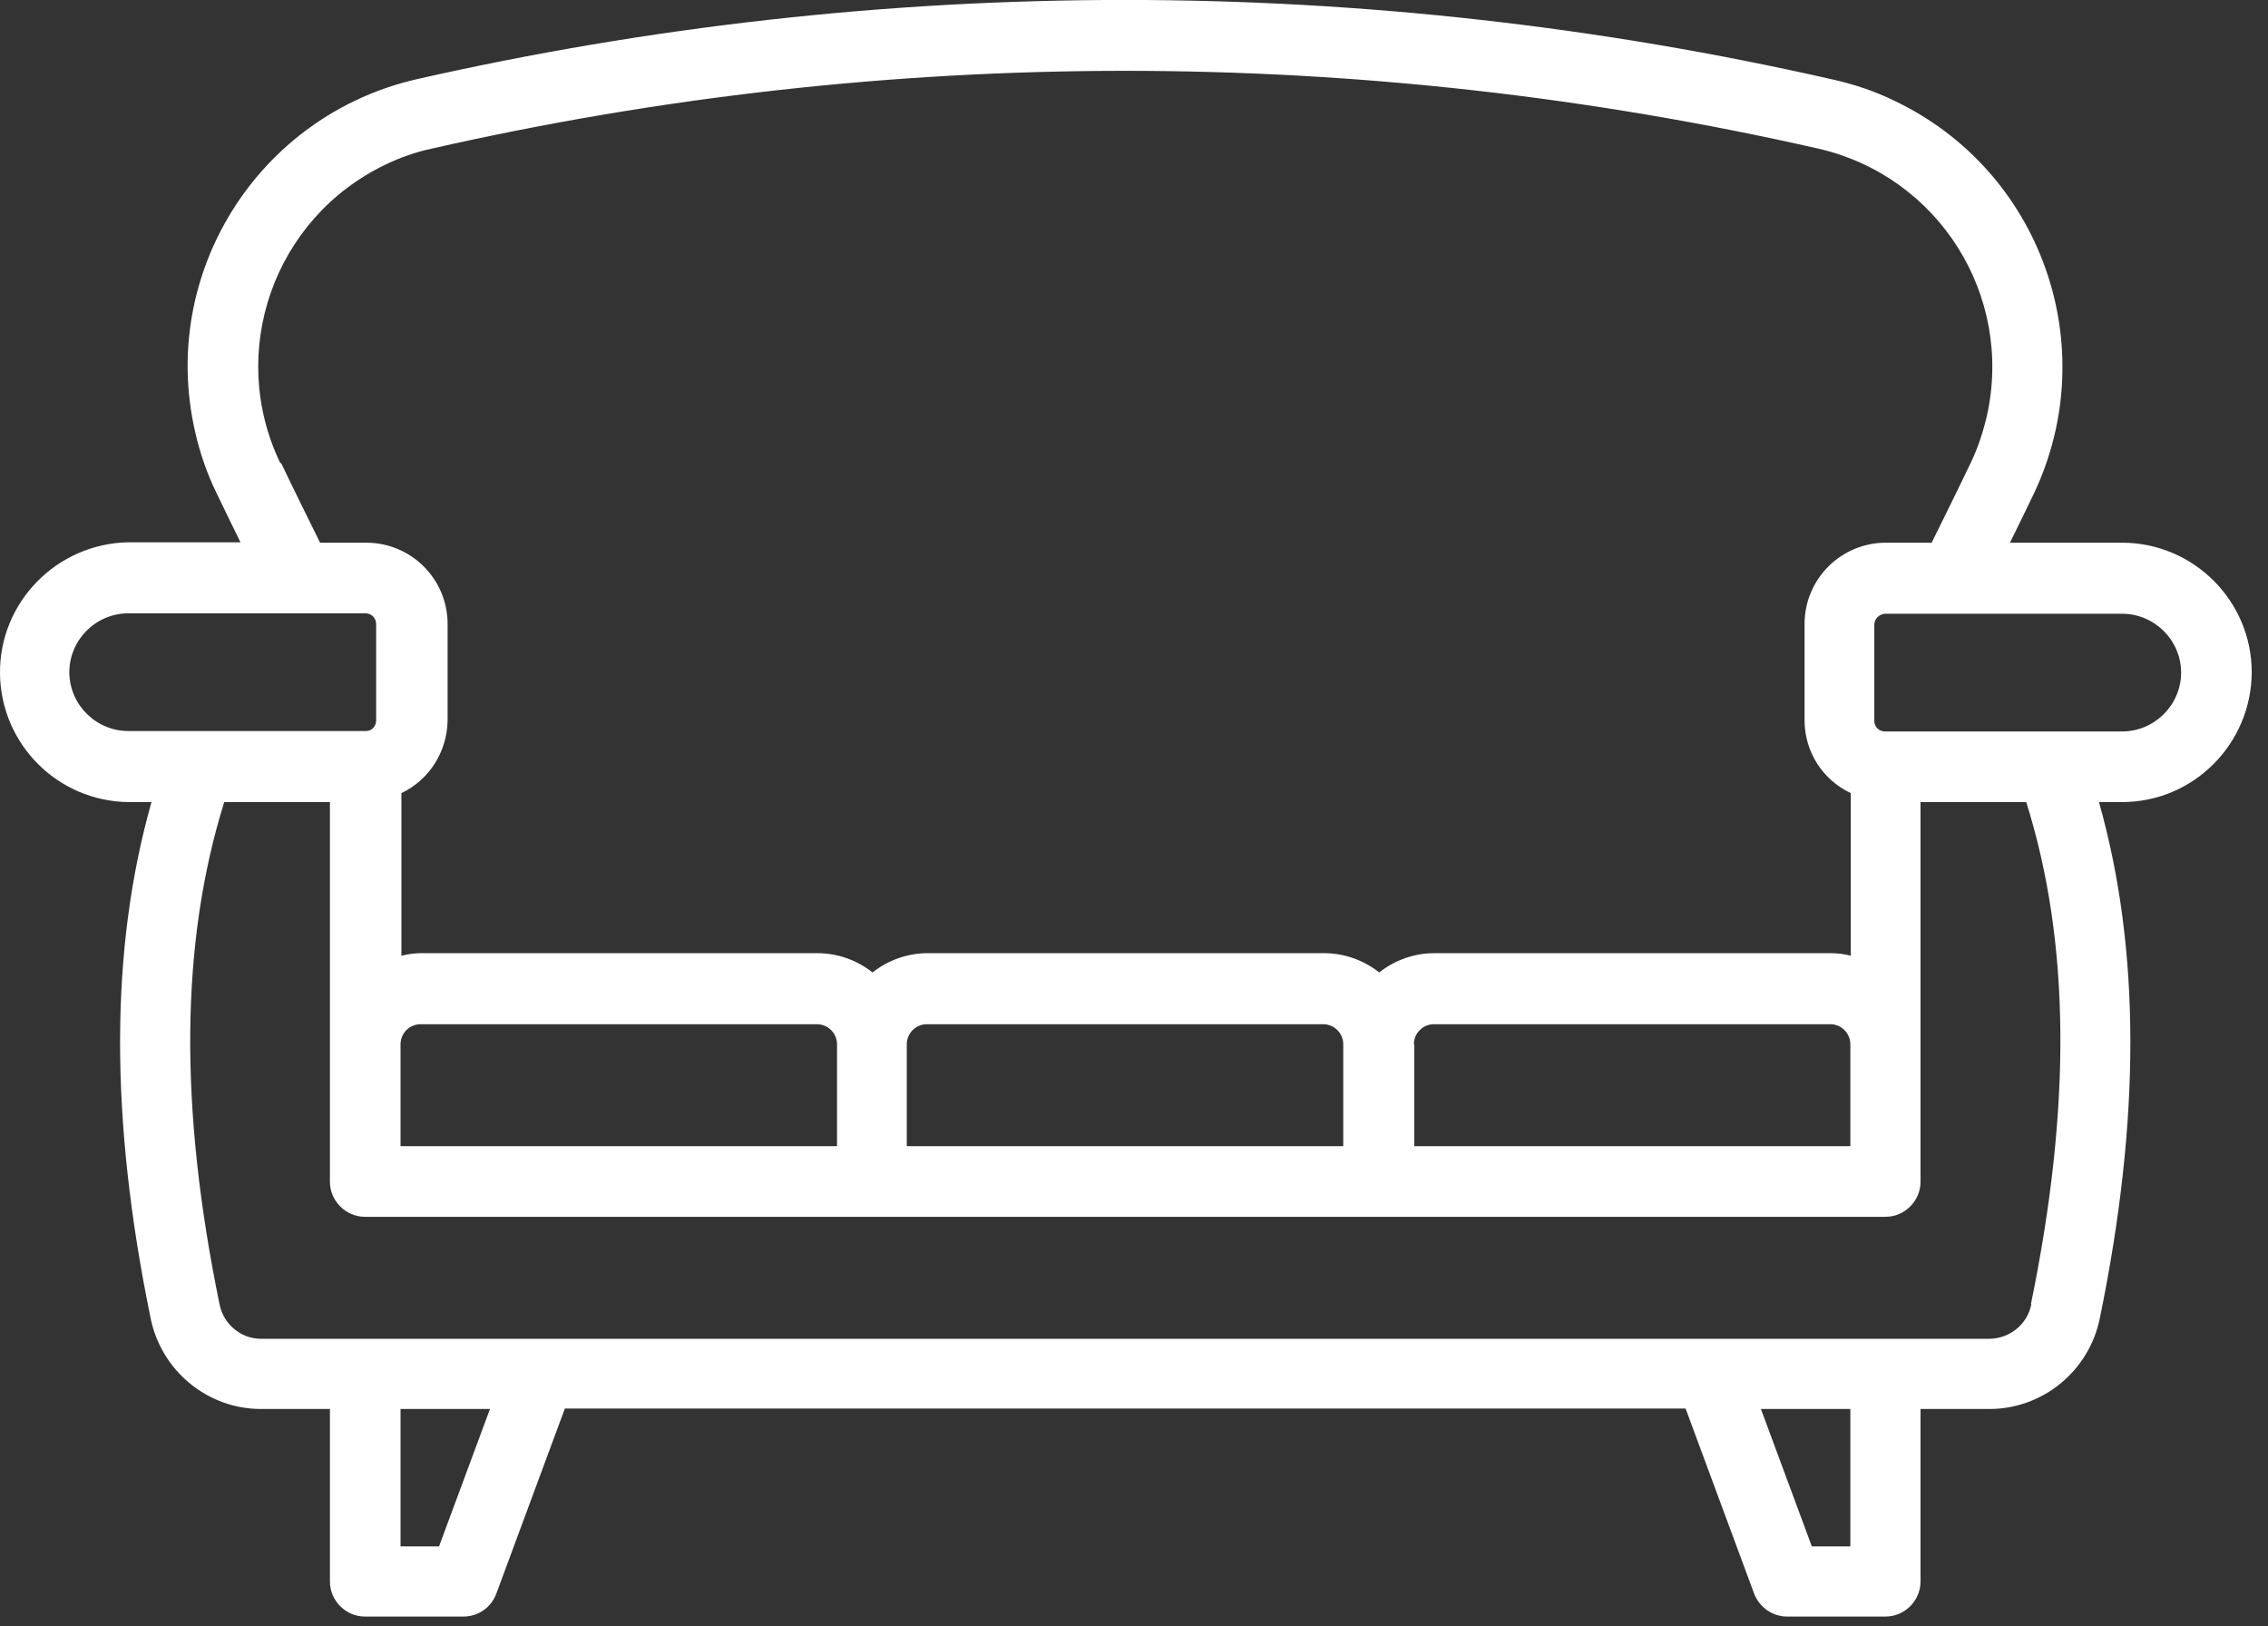 <?xml version="1.0" encoding="UTF-8"?>
<svg xmlns="http://www.w3.org/2000/svg" width="53" height="38" viewBox="0 0 53 38" fill="none">
  <rect x="0" y="0" width="53" height="38" fill="#333333" stroke="none"/>
  <g id="Couch_Icon" clip-path="url(#clip0_1_454)">
    <path id="FurniturePackage_Icon" d="M52.62 15.71C52.62 14.04 51.26 12.68 49.59 12.68H46.97C47.16 12.3 47.34 11.92 47.53 11.53C49.16 8.09 47.7 3.98 44.26 2.35C43.81 2.13 43.33 1.97 42.84 1.86C31.95 -0.62 20.64 -0.62 9.74 1.85C6.03 2.7 3.71 6.39 4.56 10.09C4.67 10.58 4.84 11.07 5.06 11.52C5.25 11.92 5.44 12.3 5.62 12.67H3C1.33 12.7 -0.02 14.07 -2.47525e-05 15.74C0.02 17.39 1.35 18.72 3 18.74H3.54C2.57 22.17 2.56 26.13 3.52 30.8C3.77 32.03 4.85 32.92 6.1 32.92H7.71V36.95C7.71 37.4 8.08 37.77 8.53 37.77H10.83C11.17 37.77 11.48 37.56 11.6 37.23L13.2 32.91H39.39L40.99 37.23C41.11 37.55 41.42 37.77 41.76 37.77H44.06C44.51 37.77 44.88 37.4 44.88 36.95V32.92H46.49C47.74 32.92 48.82 32.03 49.07 30.8C50.03 26.13 50.02 22.17 49.05 18.74H49.59C51.26 18.74 52.61 17.38 52.62 15.71ZM50.97 15.71C50.97 16.47 50.35 17.09 49.59 17.09H44.05C43.91 17.09 43.8 16.98 43.8 16.85V14.6C43.8 14.46 43.91 14.35 44.05 14.34H49.59C50.35 14.34 50.97 14.96 50.97 15.72V15.71ZM21.19 24.4C21.19 24.14 21.4 23.93 21.66 23.93H30.92C31.18 23.93 31.39 24.14 31.39 24.4V26.78H21.19V24.4ZM33.04 24.4C33.04 24.14 33.25 23.93 33.51 23.93H42.77C43.03 23.93 43.24 24.14 43.24 24.4V26.78H33.05V24.4H33.04ZM19.55 26.78H9.36V24.4C9.36 24.14 9.57 23.93 9.83 23.93H19.09C19.35 23.93 19.56 24.14 19.56 24.4V26.78H19.55ZM6.55 10.82C5.3 8.22 6.4 5.1 9 3.85C9.35 3.68 9.72 3.55 10.1 3.47C20.76 1.05 31.82 1.05 42.48 3.47C45.3 4.11 47.06 6.9 46.43 9.72C46.34 10.1 46.22 10.47 46.05 10.82C45.74 11.47 45.43 12.09 45.14 12.68H44.07C43.02 12.68 42.17 13.53 42.17 14.58V16.83C42.17 17.56 42.59 18.22 43.25 18.53V22.33C43.1 22.29 42.94 22.27 42.78 22.27H33.52C33.05 22.27 32.6 22.43 32.23 22.72C31.86 22.43 31.41 22.27 30.94 22.27H21.68C21.21 22.27 20.76 22.43 20.39 22.72C20.02 22.43 19.57 22.27 19.1 22.27H9.85C9.69 22.27 9.54 22.29 9.38 22.33V18.53C10.04 18.22 10.45 17.55 10.46 16.83V14.58C10.46 13.53 9.61 12.68 8.56 12.68H7.48C7.19 12.09 6.88 11.47 6.57 10.82H6.55ZM1.62 15.71C1.62 14.95 2.24 14.33 3 14.33H8.54C8.68 14.33 8.79 14.44 8.79 14.58V16.83C8.79 16.97 8.69 17.08 8.55 17.08H3C2.24 17.08 1.62 16.46 1.62 15.7V15.71ZM10.26 36.13H9.36V32.92H11.45L10.26 36.13ZM43.24 36.13H42.34L41.15 32.92H43.24V36.13ZM47.47 30.47C47.38 30.94 46.97 31.27 46.5 31.28H6.1C5.63 31.28 5.22 30.94 5.13 30.47C4.18 25.86 4.22 22.01 5.24 18.74H7.71V27.61C7.71 28.06 8.08 28.43 8.53 28.43H44.06C44.51 28.43 44.88 28.06 44.88 27.61V18.74H47.35C48.38 22.01 48.41 25.85 47.46 30.47H47.47Z" fill="white"></path>
  </g>
  <defs>
    <clipPath id="clip0_1_454">
      <rect width="52.62" height="37.77" fill="white"></rect>
    </clipPath>
  </defs>
</svg>
